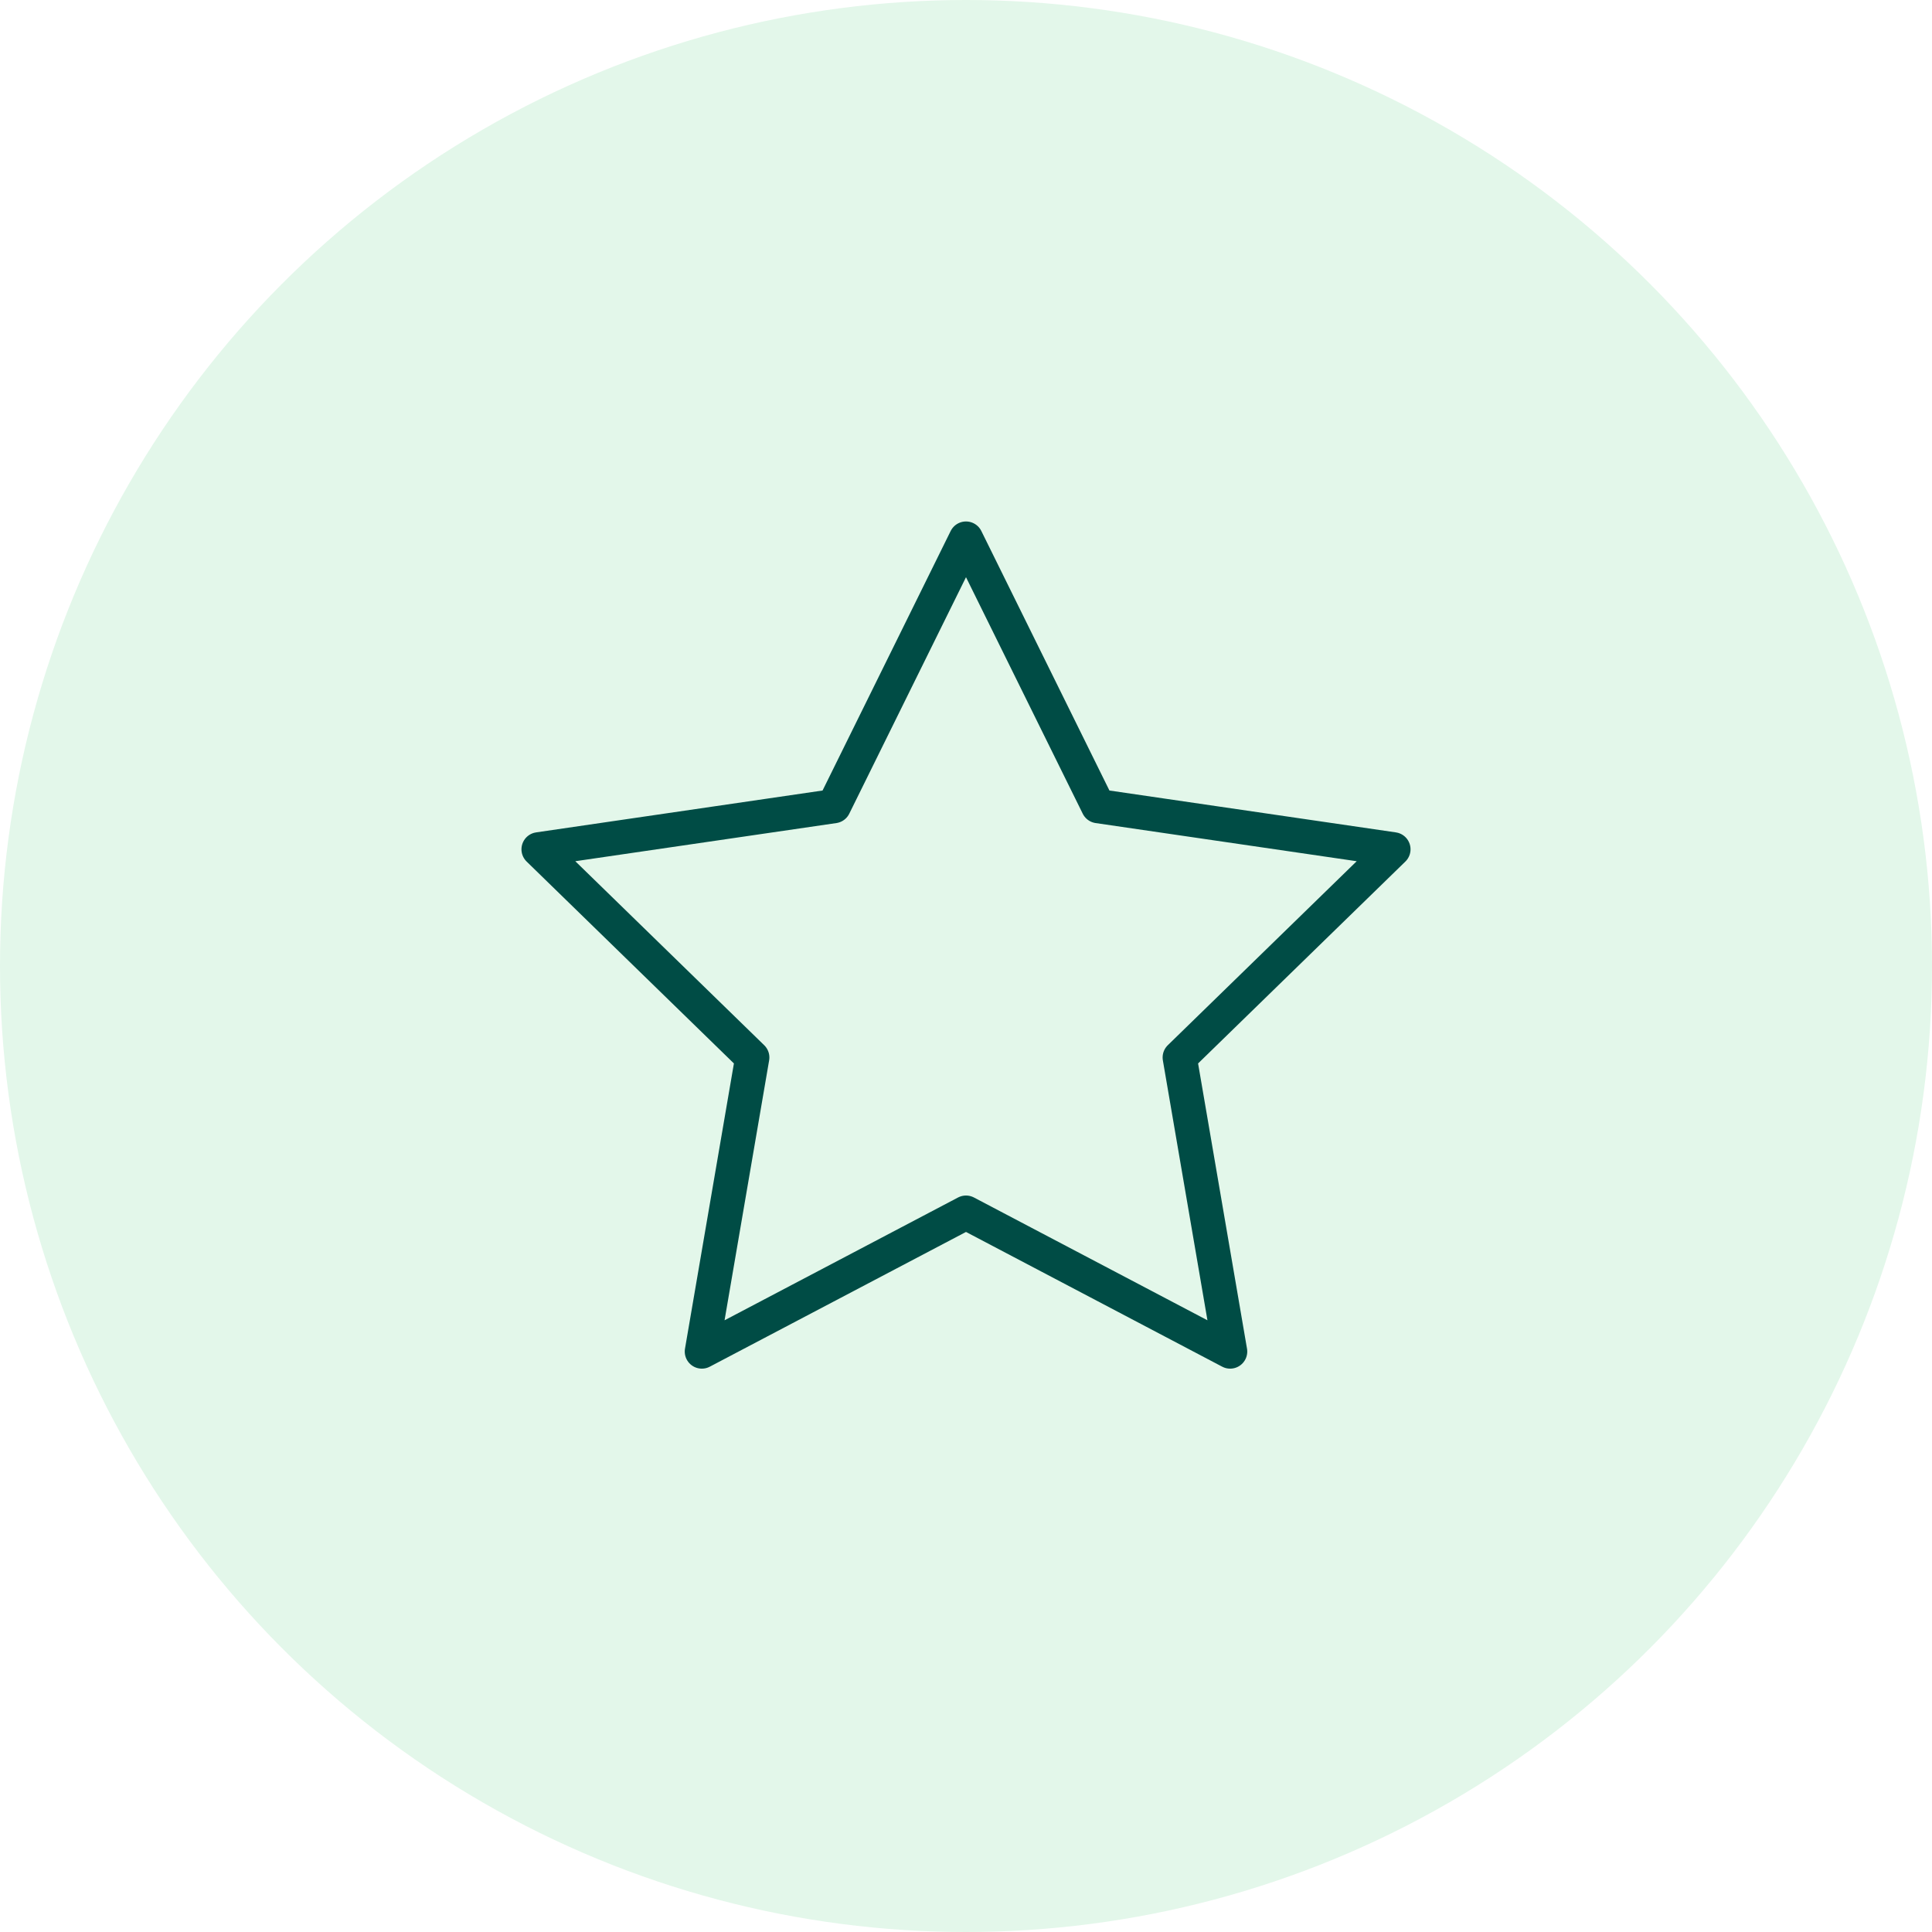 <svg width="226" height="226" viewBox="0 0 226 226" fill="none" xmlns="http://www.w3.org/2000/svg">
<rect width="226" height="226" fill="white"/>
<circle cx="113" cy="113" r="113" fill="#E3F7EA"/>
<path d="M113 63L128.45 94.3L163 99.35L138 123.7L143.9 158.1L113 141.85L82.1 158.1L88 123.7L63 99.35L97.55 94.3L113 63Z" stroke="#004C45" stroke-width="4" stroke-linecap="round" stroke-linejoin="round"/>
</svg>
